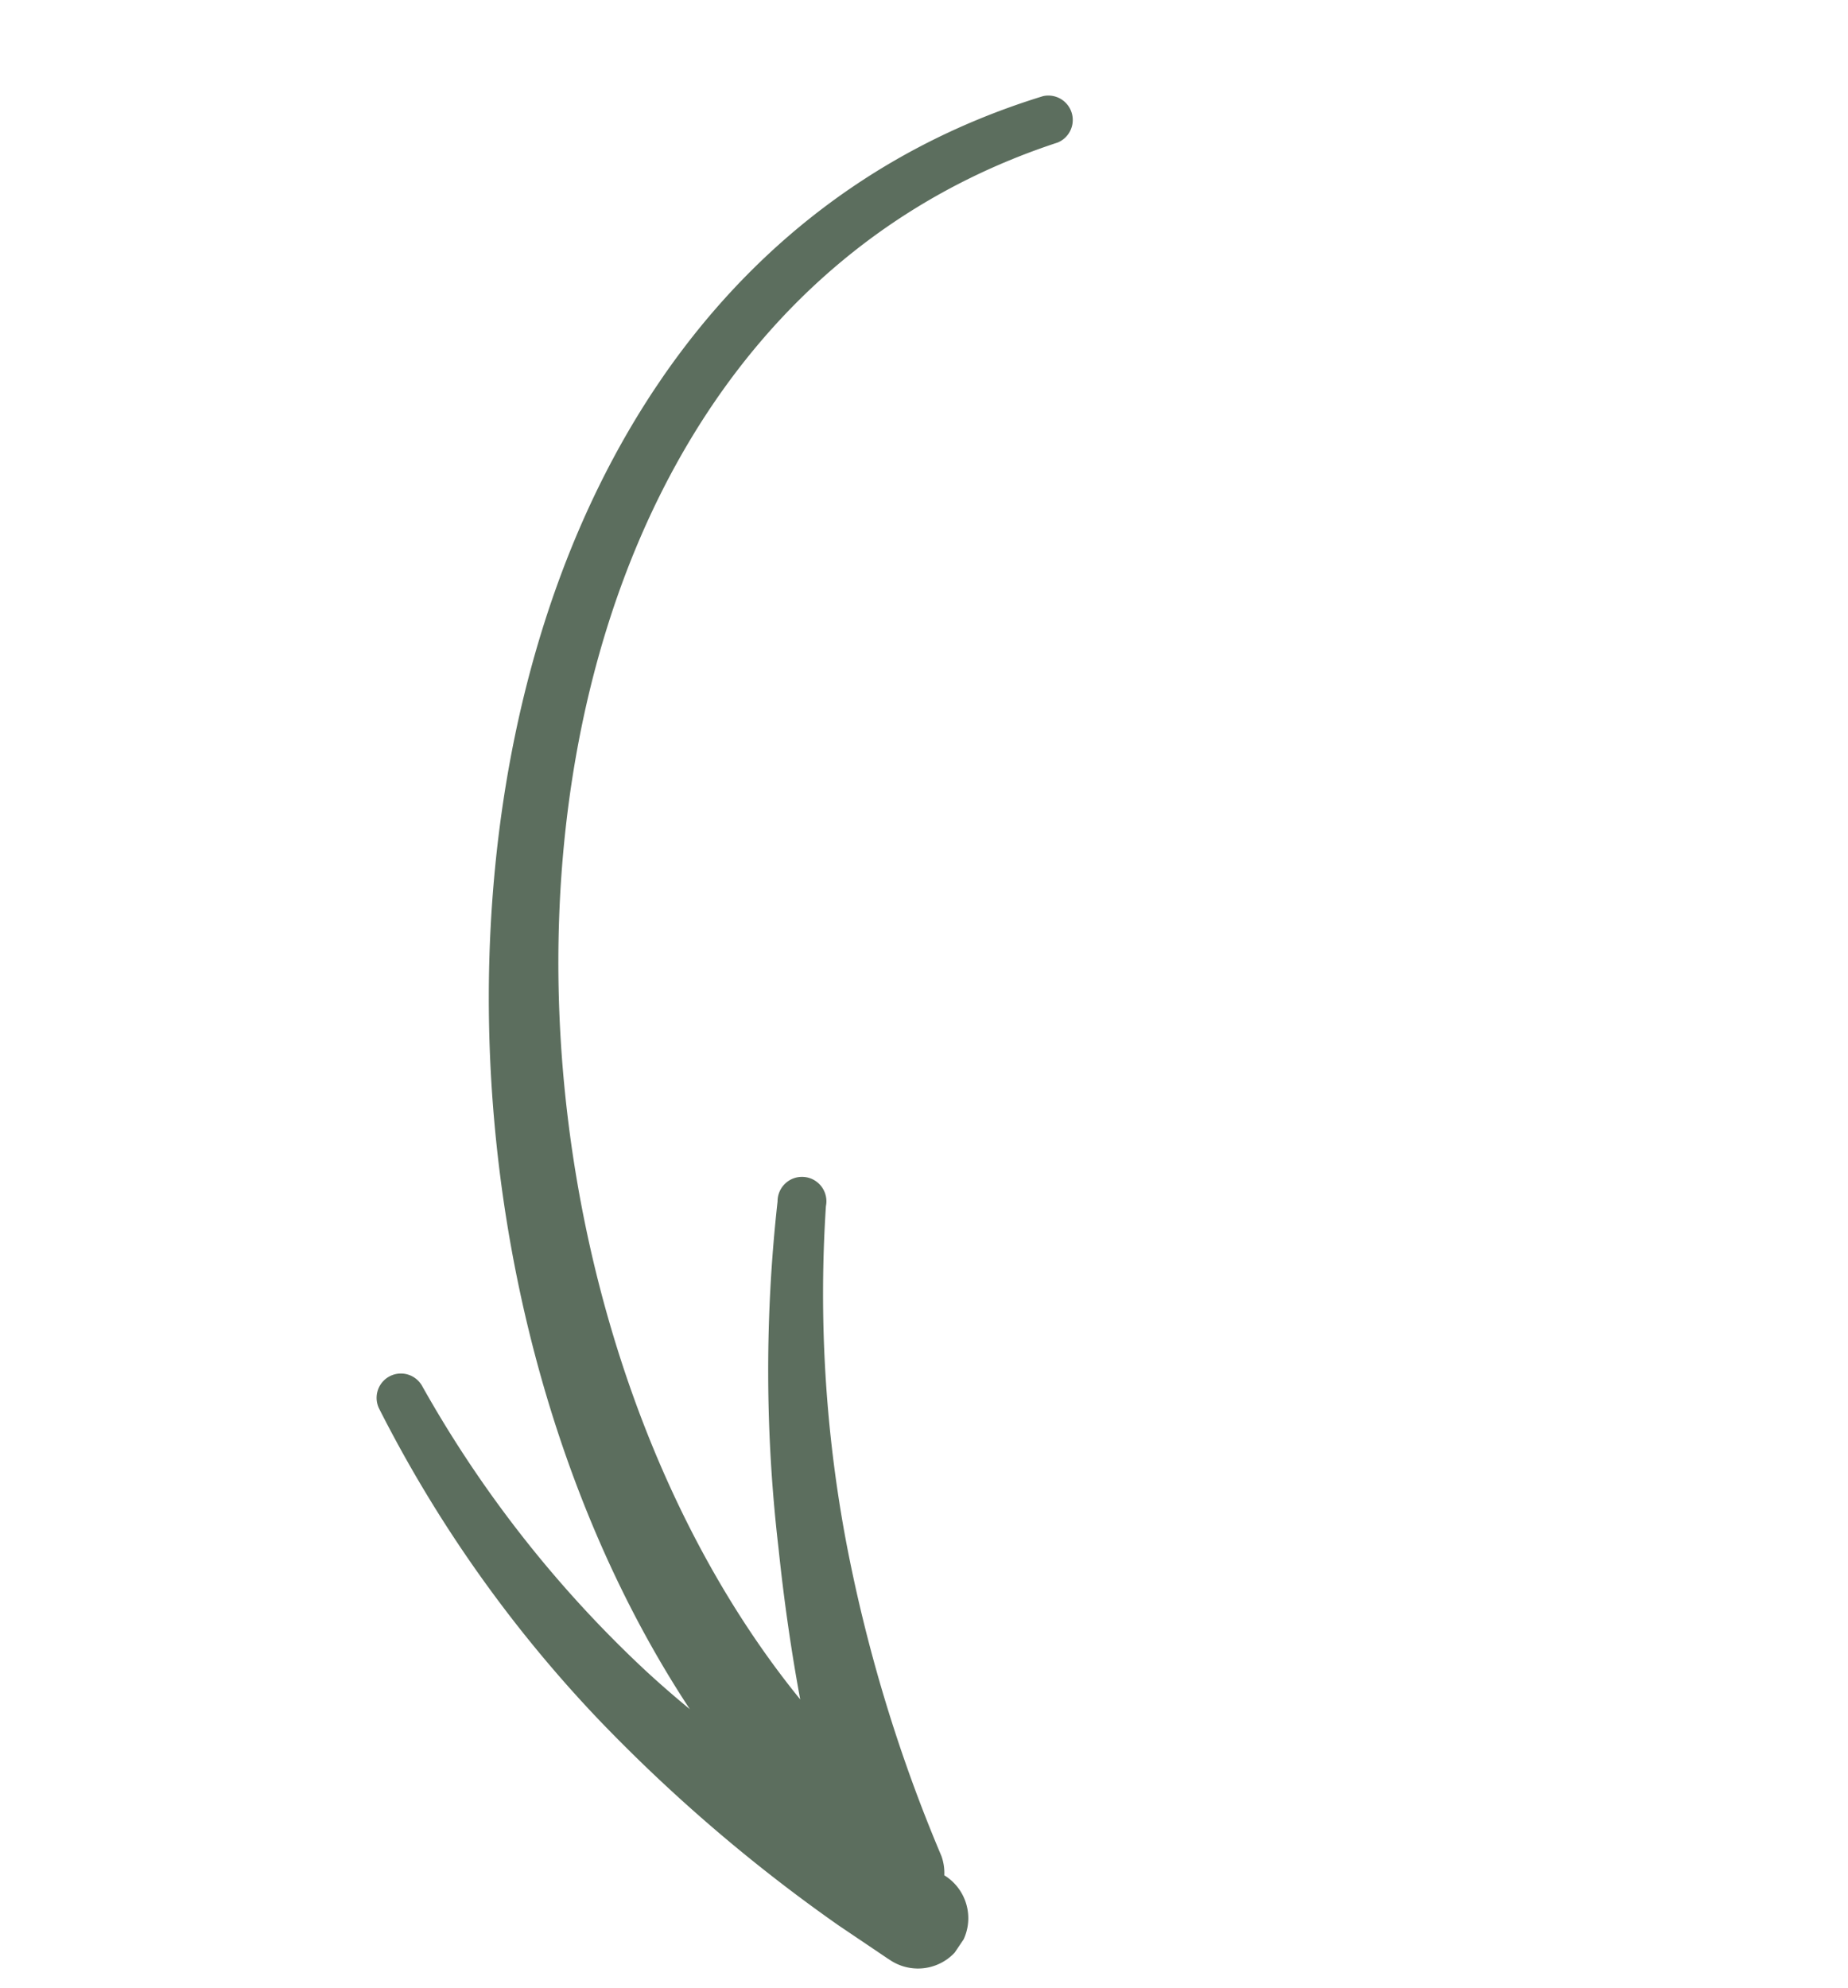 <svg xmlns="http://www.w3.org/2000/svg" xmlns:xlink="http://www.w3.org/1999/xlink" width="90.836" height="97.691" viewBox="0 0 90.836 97.691">
  <defs>
    <clipPath id="clip-path">
      <rect id="Rectangle_5" data-name="Rectangle 5" width="55.198" height="80.605" fill="#5c6e5e"/>
    </clipPath>
  </defs>
  <g id="Group_15" data-name="Group 15" transform="translate(45.074) rotate(34)">
    <g id="Group_14" data-name="Group 14" clip-path="url(#clip-path)">
      <path id="Path_17" data-name="Path 17" d="M41.95,72.453c-12.428-3.77-24.265-13.691-31.6-25.694C1.642,32.513-.736,15.3,9.654,1.936A1.2,1.2,0,0,0,7.78.452c-11.392,14.1-9.216,32.51-.287,48,6.983,12.119,18.124,22.4,30.224,27.431q-1.444-.136-2.879-.356a57.748,57.748,0,0,1-16.921-5.458,1.195,1.195,0,0,0-1.108,2.117A64.285,64.285,0,0,0,34.223,78.8a79.735,79.735,0,0,0,18.64,1.8,2.473,2.473,0,0,0-.211-4.942A2.453,2.453,0,0,0,52,74.949a76.019,76.019,0,0,1-12.632-10.3,66.014,66.014,0,0,1-9.933-13.006,1.2,1.2,0,1,0-2.1,1.137A75.208,75.208,0,0,0,36.9,66.88c1.616,1.928,3.3,3.795,5.048,5.573" transform="translate(-0.001 0)" fill="#5c6e5e"/>
    </g>
  </g>
</svg>

